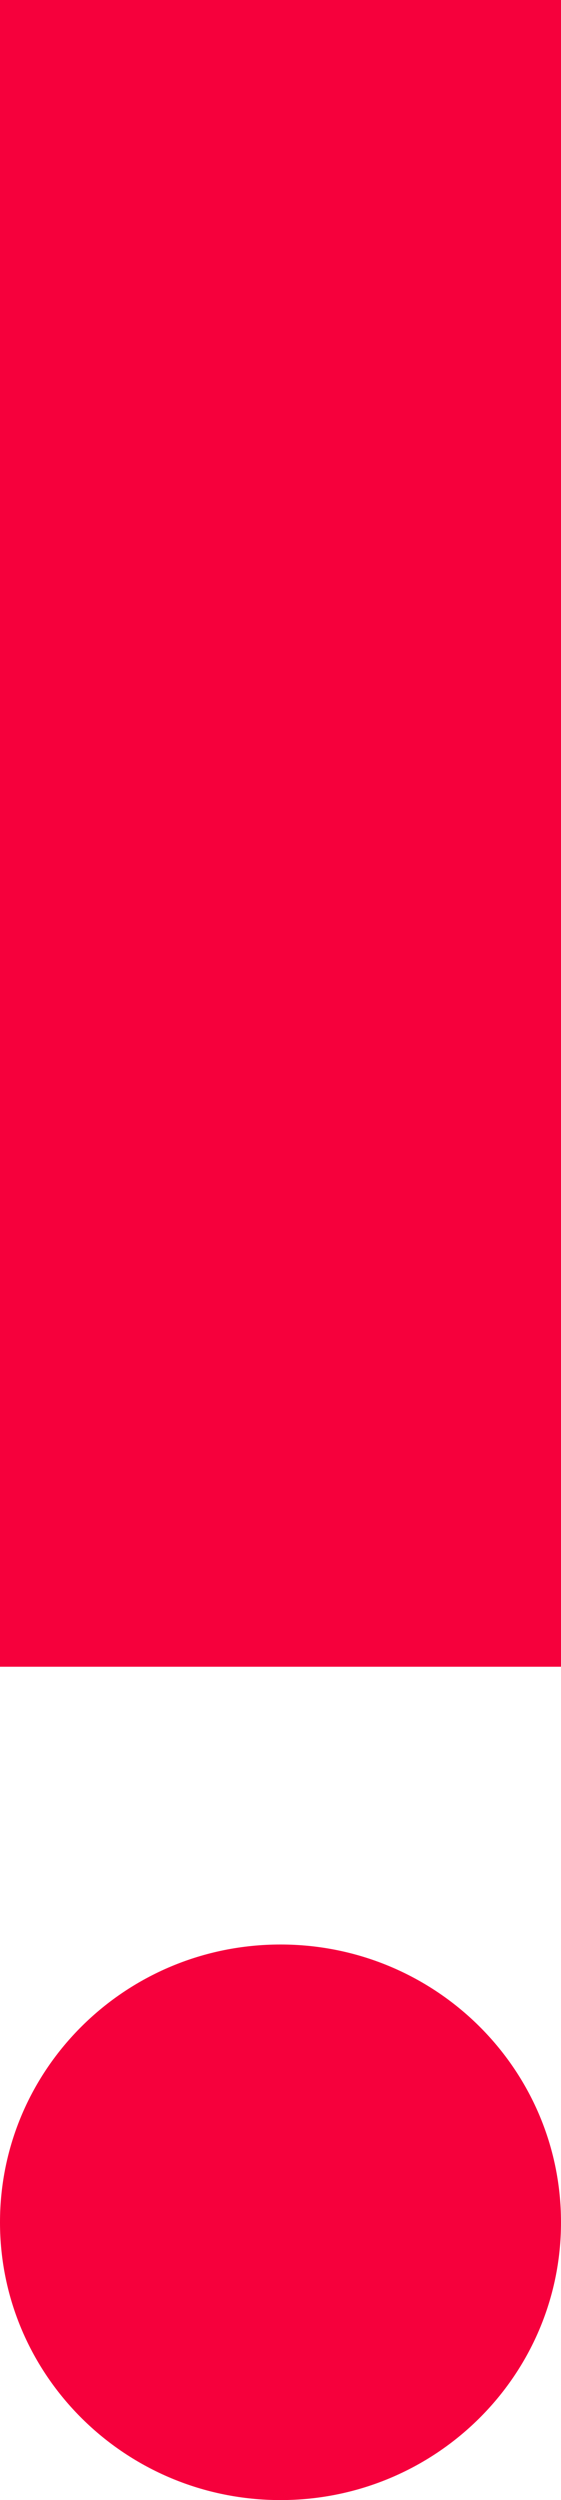 <?xml version="1.0" encoding="UTF-8"?> <svg xmlns="http://www.w3.org/2000/svg" width="11" height="49" viewBox="0 0 11 49" fill="none"> <path d="M5.5 49C8.538 49 11 46.562 11 43.556C11 40.549 8.538 38.111 5.5 38.111C2.462 38.111 0 40.549 0 43.556C0 46.562 2.462 49 5.5 49Z" fill="#F6003C"></path> <path d="M0 0H11V32.667H0V0Z" fill="#F6003C"></path> </svg> 